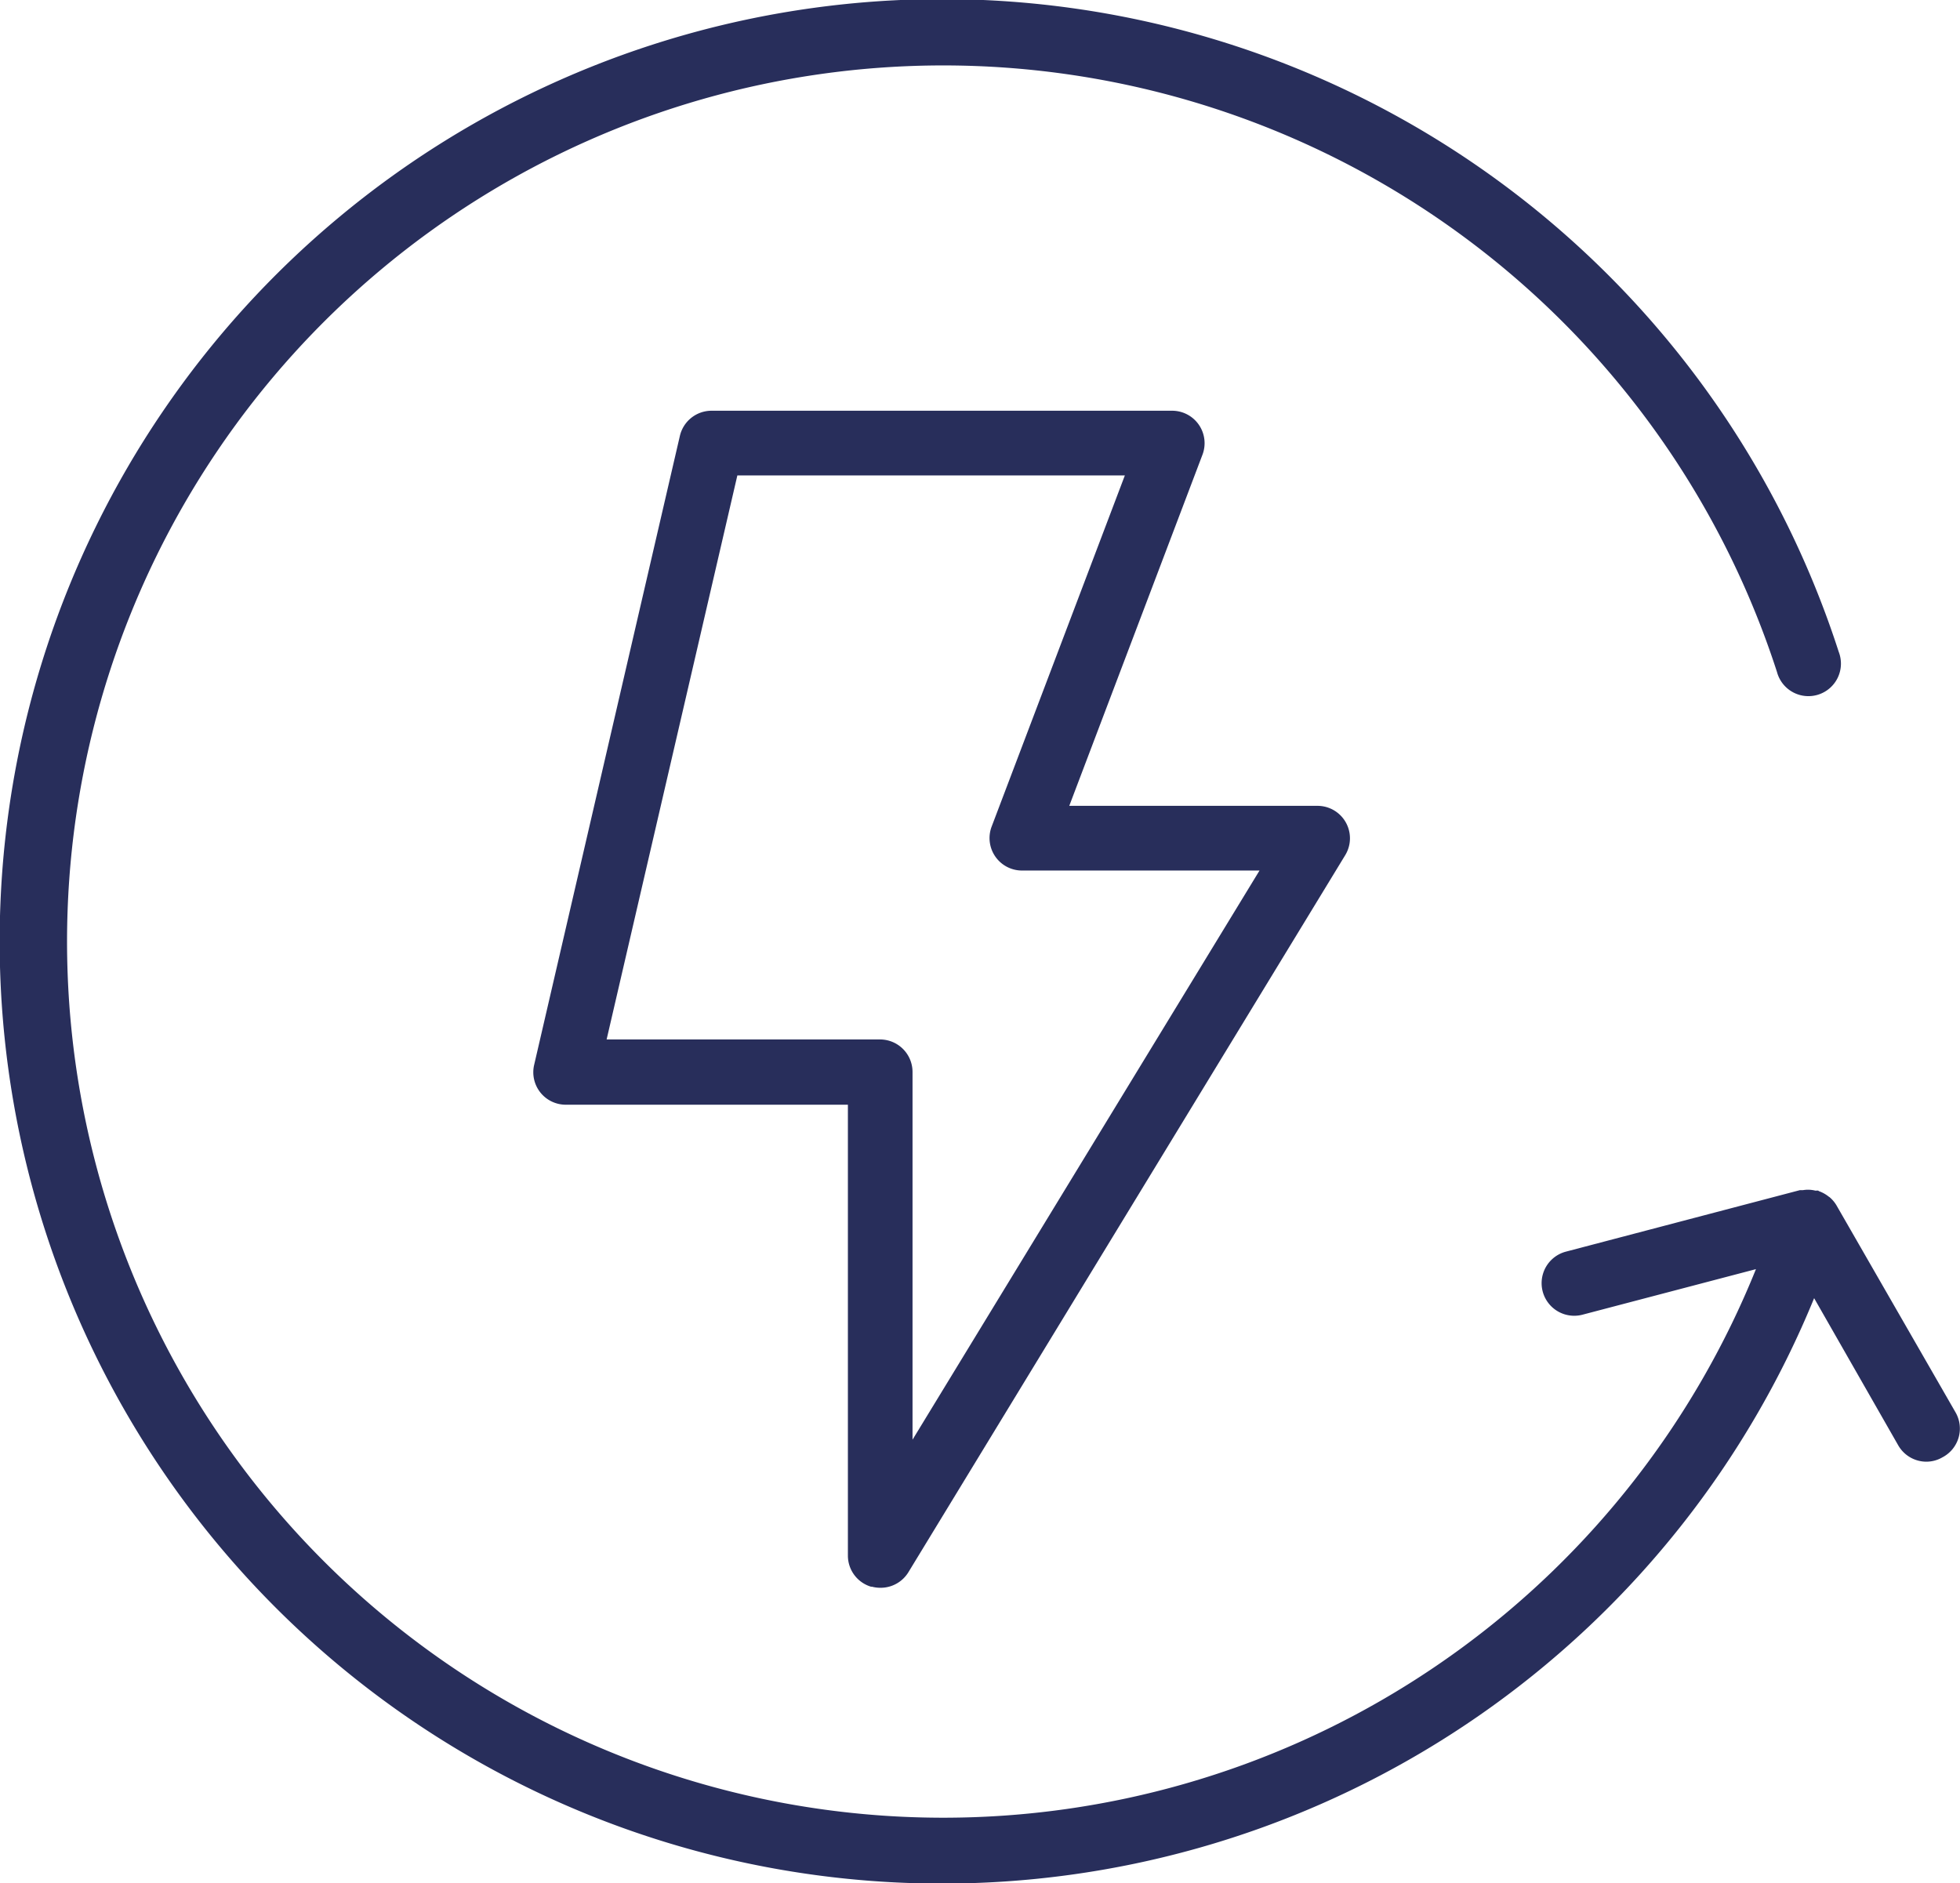 <svg xmlns="http://www.w3.org/2000/svg" id="electrcity-generation" width="27.961" height="26.867" viewBox="0 0 27.961 26.867"><path id="Path_202" data-name="Path 202" d="M23.072,32.429a.469.469,0,0,0,.126.017.464.464,0,0,0,.4-.222L29.832,21.99a.463.463,0,0,0-.4-.7H25.893l1.9-5.009a.463.463,0,0,0-.433-.628H20.789a.464.464,0,0,0-.451.359l-2.079,8.974a.463.463,0,0,0,.451.568h4.025v6.433a.463.463,0,0,0,.338.446Zm-3.779-7.806,1.865-8.047h5.528l-1.9,5.009a.463.463,0,0,0,.433.628h3.388l-4.95,8.12V25.086a.464.464,0,0,0-.463-.463Z" transform="translate(-10.639 -9.793)" fill="#282e5b"></path><path id="Path_203" data-name="Path 203" d="M29.732,23.166l-1.7-2.956a.464.464,0,0,0-.1-.118l-.01-.006a.48.48,0,0,0-.136-.077c-.006,0-.009-.007-.015-.009s-.027,0-.04,0a.431.431,0,0,0-.177-.007c-.015,0-.03,0-.044,0l-3.337.877a.463.463,0,1,0,.235.9l2.475-.65a12.5,12.5,0,1,1,.3-8.52.464.464,0,1,0,.881-.287,13.443,13.443,0,1,0-.351,9.221l1.2,2.1a.463.463,0,0,0,.4.233.457.457,0,0,0,.23-.062A.463.463,0,0,0,29.732,23.166Z" transform="translate(-1.833 -3.013)" fill="#282e5b"></path></svg>